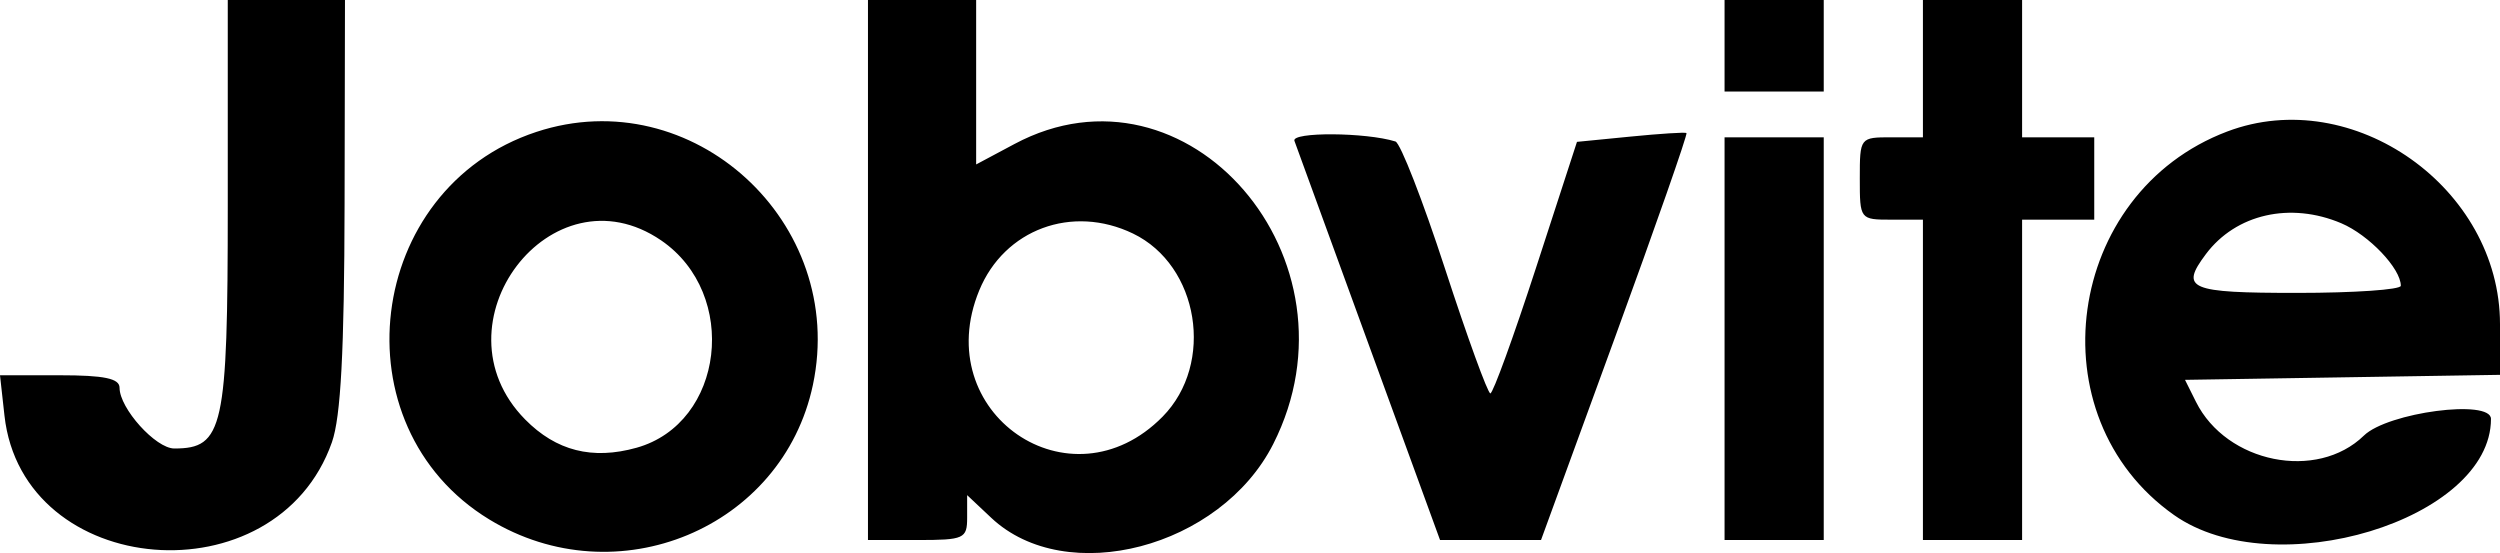 <svg width="113" height="25" viewBox="0 0 113 25" fill="none" xmlns="http://www.w3.org/2000/svg">
<path fill-rule="evenodd" clip-rule="evenodd" d="M10.295 9.308C10.295 19.367 10.095 20.272 7.879 20.272C7.038 20.272 5.404 18.46 5.404 17.527C5.404 17.107 4.713 16.962 2.702 16.962H0L0.202 18.786C1.025 26.194 12.495 27.126 15.003 19.989C15.405 18.844 15.562 15.881 15.575 9.205L15.593 0H12.944H10.295V9.308ZM39.232 12.204V24.409H41.473C43.581 24.409 43.715 24.348 43.715 23.394V22.38L44.804 23.405C48.19 26.59 55.173 24.763 57.55 20.07C61.775 11.725 53.676 2.336 45.854 6.509L44.122 7.433V3.717V0H41.677H39.232V12.204ZM77.95 2.069V4.137H80.191H82.433V2.069V0H80.191H77.95V2.069ZM86.916 3.103V6.206H85.49C84.071 6.206 84.063 6.215 84.063 8.067C84.063 9.919 84.071 9.929 85.49 9.929H86.916V17.169V24.409H89.158H91.399V17.169V9.929H93.029H94.66V8.067V6.206H93.029H91.399V3.103V0H89.158H86.916V3.103ZM24.242 5.963C16.497 8.52 15.192 19.259 22.114 23.478C27.879 26.993 35.375 23.875 36.744 17.394C38.297 10.047 31.286 3.638 24.242 5.963ZM100.671 5.944C93.347 8.715 91.945 18.824 98.267 23.28C102.791 26.469 112.592 23.496 112.592 18.935C112.592 18.026 107.929 18.638 106.849 19.688C104.725 21.753 100.64 20.933 99.258 18.163L98.762 17.169L105.881 17.056L113 16.943V14.656C113 8.493 106.351 3.794 100.671 5.944ZM58.508 6.367C58.598 6.62 60.116 10.782 61.881 15.617L65.09 24.409H67.372H69.654L72.998 15.25C74.837 10.212 76.291 6.055 76.229 6.012C76.167 5.97 75.028 6.042 73.697 6.174L71.279 6.412L69.429 12.101C68.411 15.23 67.482 17.786 67.364 17.782C67.246 17.778 66.324 15.243 65.316 12.149C64.307 9.054 63.298 6.466 63.074 6.395C61.739 5.978 58.361 5.957 58.508 6.367ZM77.95 15.307V24.409H80.191H82.433V15.307V6.206H80.191H77.95V15.307ZM105.828 10.092C107.074 10.621 108.517 12.136 108.517 12.917C108.517 13.094 106.408 13.239 103.83 13.239C98.941 13.239 98.526 13.063 99.704 11.489C101.061 9.675 103.522 9.114 105.828 10.092ZM29.885 10.866C33.427 13.29 32.735 19.127 28.773 20.238C26.776 20.797 25.137 20.381 23.735 18.958C19.482 14.64 24.927 7.475 29.885 10.866ZM51.211 10.556C54.197 11.995 54.915 16.432 52.55 18.833C48.38 23.066 41.983 18.66 44.262 13.125C45.398 10.364 48.462 9.232 51.211 10.556Z" fill="black"/>
</svg>
